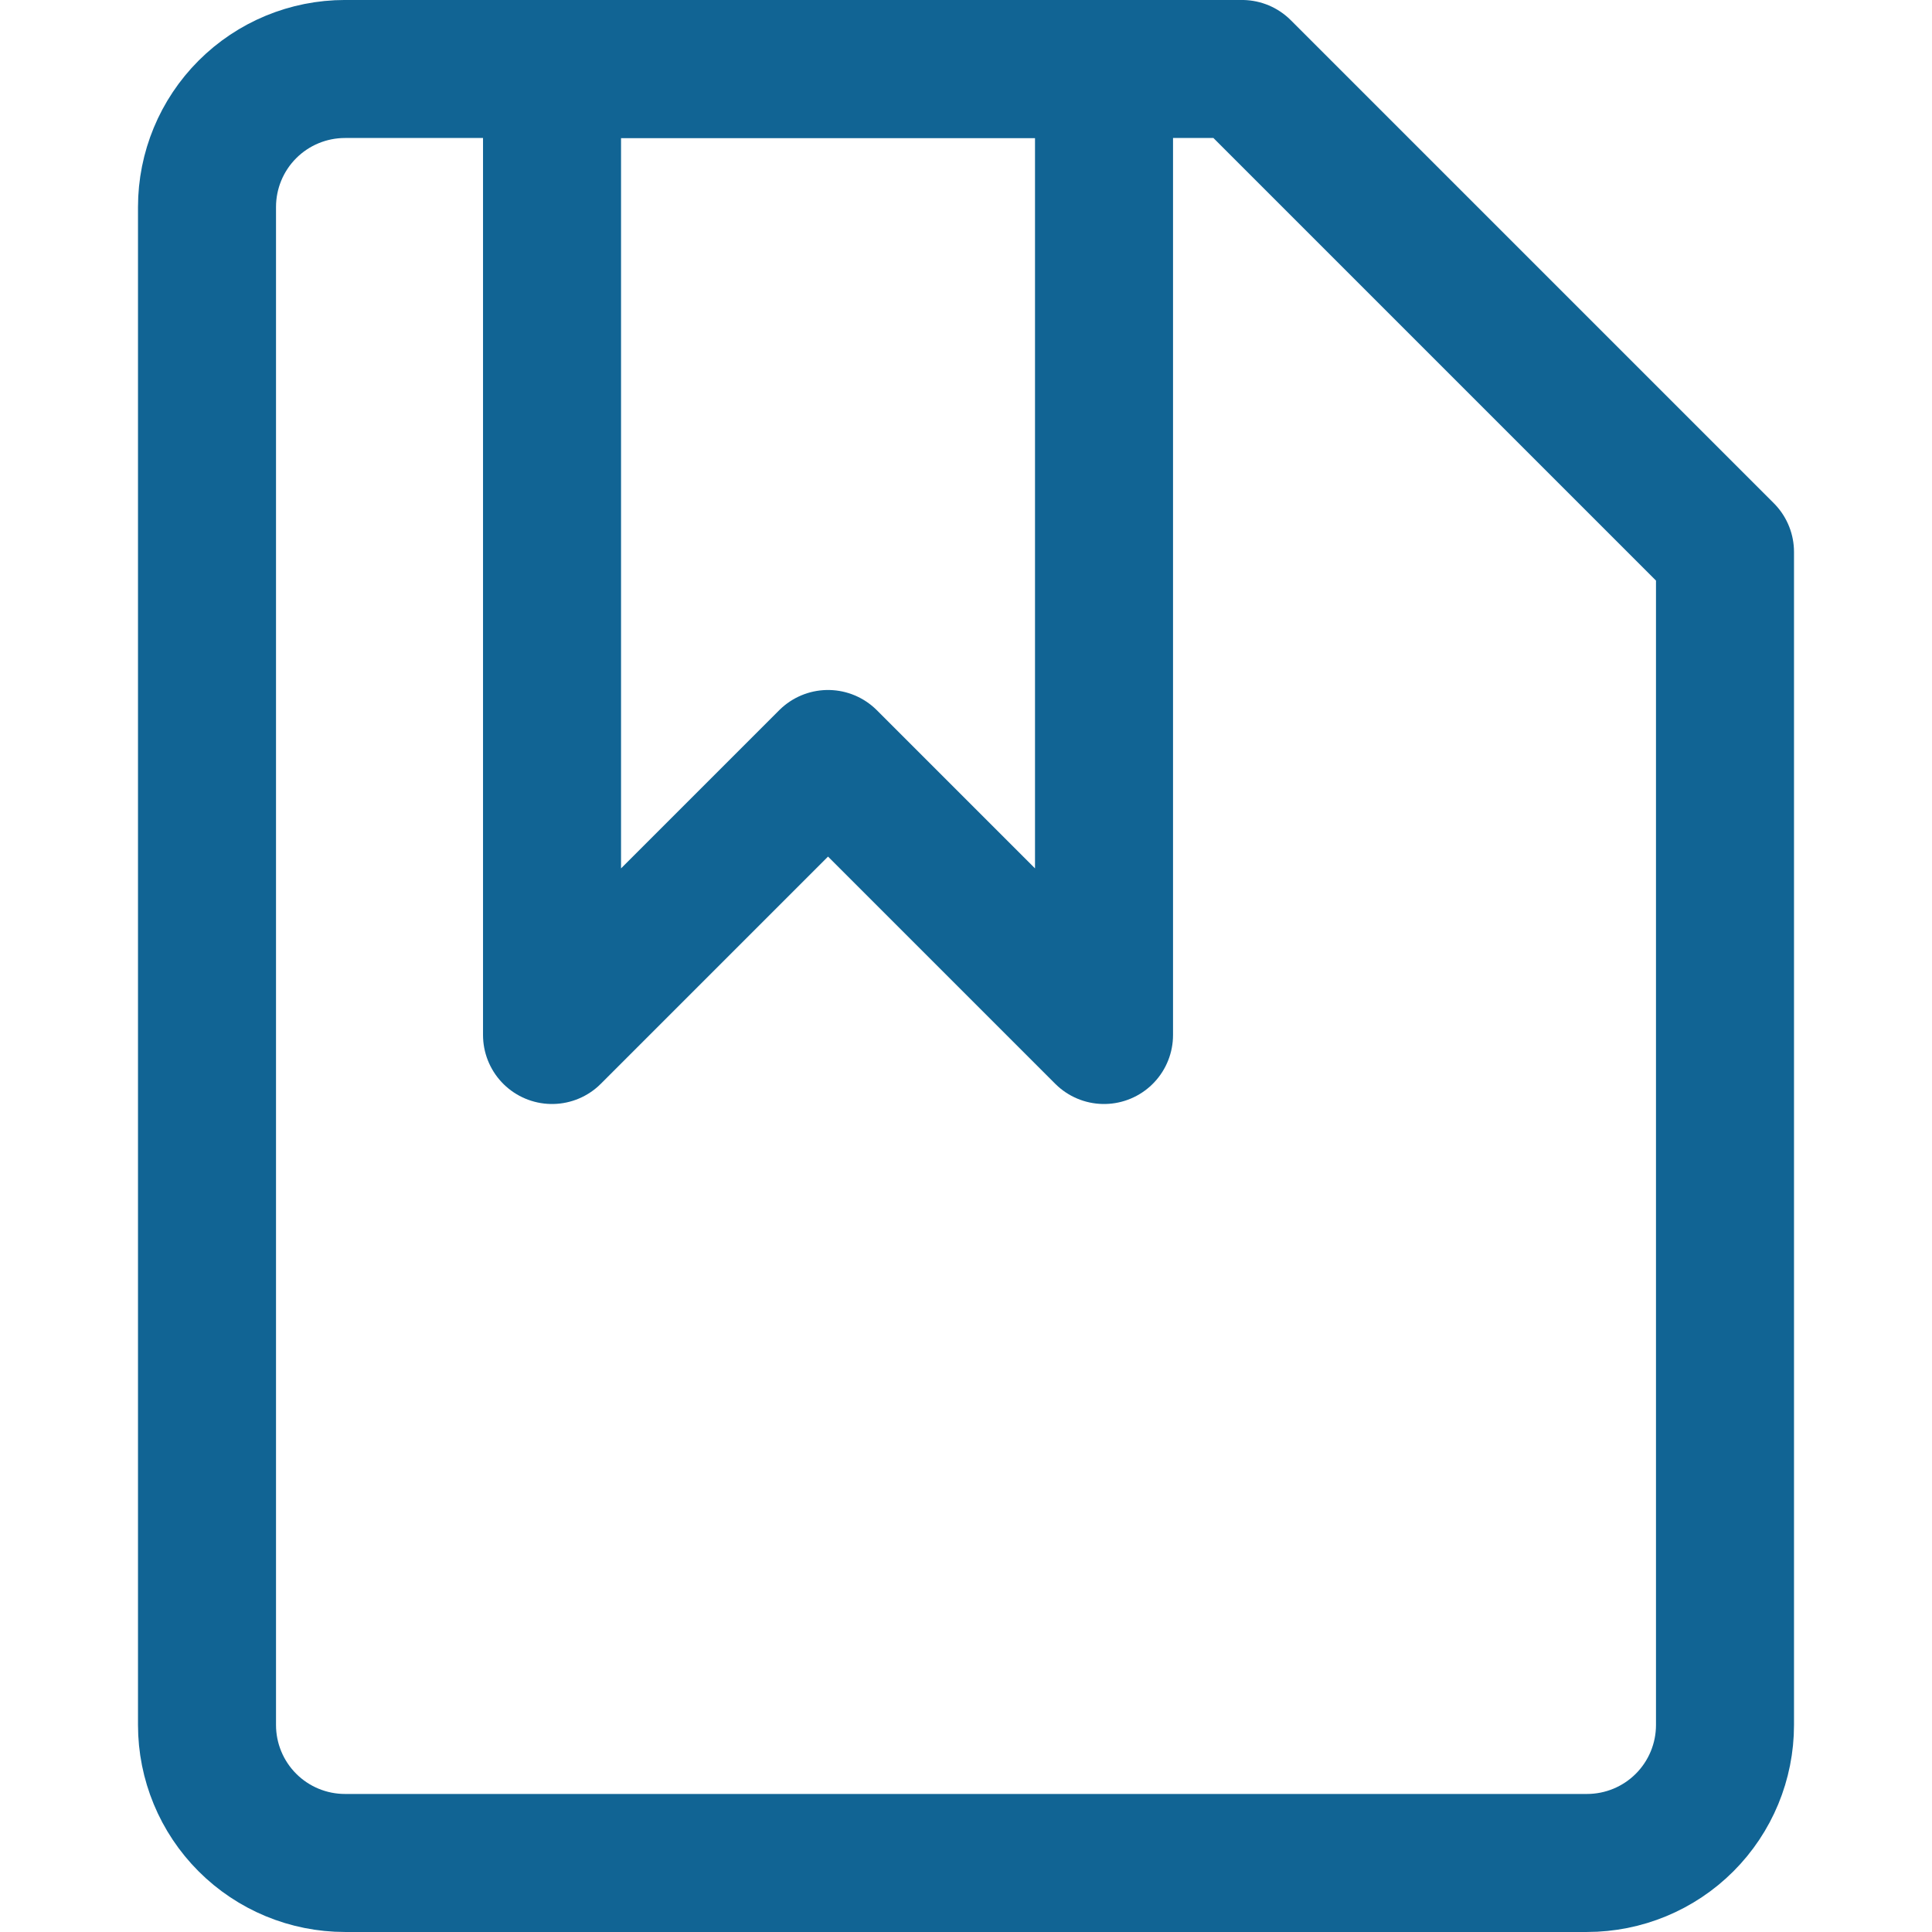<svg width="48" height="48" viewBox="0 0 48 48" fill="none" xmlns="http://www.w3.org/2000/svg">
<path d="M42.857 42.857C42.857 43.766 42.496 44.638 41.853 45.281C41.21 45.924 40.338 46.285 39.428 46.285H8.571C7.662 46.285 6.79 45.924 6.147 45.281C5.504 44.638 5.143 43.766 5.143 42.857V5.143C5.143 4.233 5.504 3.361 6.147 2.718C6.79 2.075 7.662 1.714 8.571 1.714H30.857L42.857 13.714V42.857Z" stroke="#116494" stroke-width="3.429" stroke-linecap="round" stroke-linejoin="round"/>
<path d="M27.429 25.714L20.572 18.857L13.715 25.714V1.714H27.429V25.714Z" stroke="#116494" stroke-width="3.429" stroke-linecap="round" stroke-linejoin="round"/>
</svg>
